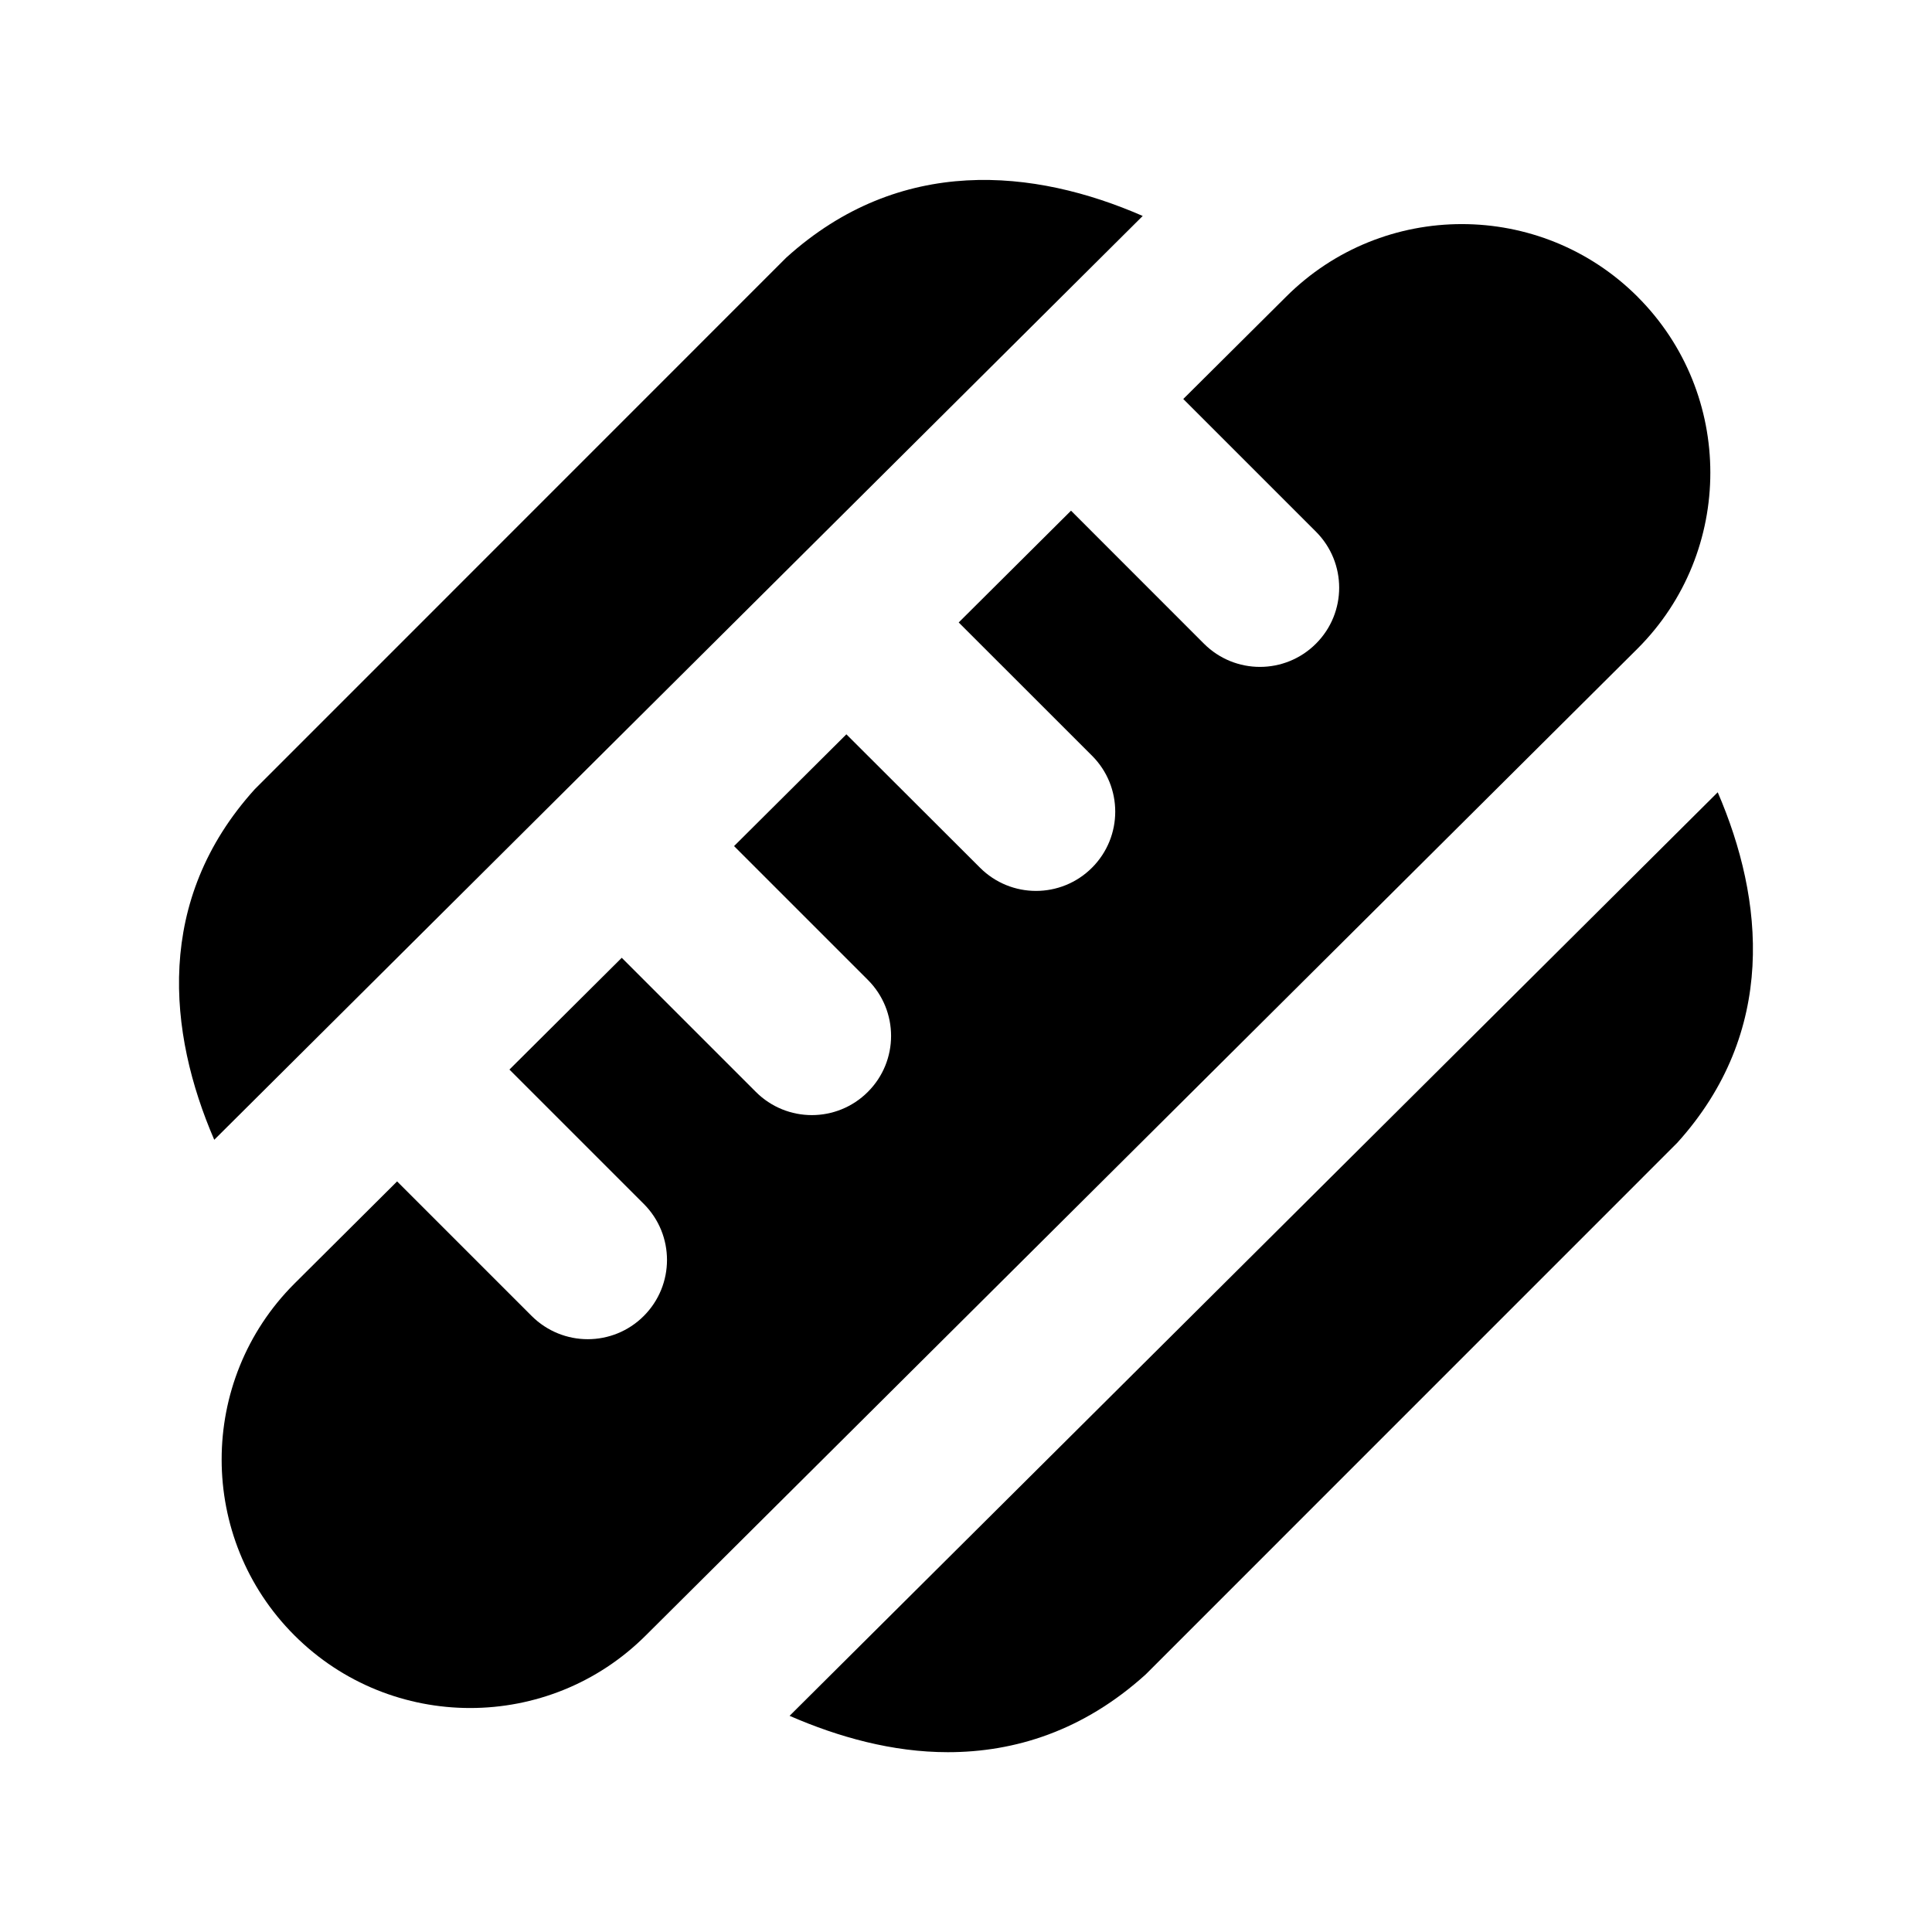 <?xml version="1.0" encoding="UTF-8"?>
<!-- Uploaded to: SVG Repo, www.svgrepo.com, Generator: SVG Repo Mixer Tools -->
<svg fill="#000000" width="800px" height="800px" version="1.1" viewBox="144 144 512 512" xmlns="http://www.w3.org/2000/svg">
 <g>
  <path d="m446.83 201.23c-28.633-12.512-64.258-16.289-94.465 11.043l-140.86 140.89c-26.598 29.41-23.008 64.465-10.727 92.891z"/>
  <path d="m577.99 222.66c-25.695-25.695-67.488-25.695-93.184 0l-27.227 27.078 35.16 35.16c8.207 8.207 8.207 21.496 0 29.684-4.094 4.094-9.469 6.152-14.84 6.152-5.375 0-10.746-2.059-14.84-6.152l-35.227-35.246-29.766 29.621 35.328 35.309c8.207 8.188 8.207 21.477 0 29.684-4.094 4.094-9.469 6.152-14.84 6.152-5.375 0-10.746-2.059-14.84-6.152l-35.414-35.348-29.766 29.621 35.457 35.457c8.207 8.207 8.207 21.496 0 29.684-4.094 4.094-9.469 6.152-14.84 6.152-5.375 0-10.746-2.059-14.84-6.152l-35.539-35.539-29.766 29.621 35.602 35.602c8.207 8.207 8.207 21.496 0 29.703-4.094 4.094-9.469 6.152-14.84 6.152-5.375 0-10.746-2.059-14.84-6.129l-35.688-35.688-27.227 27.102c-25.695 25.695-25.695 67.488 0 93.184 12.848 12.848 29.727 19.27 46.582 19.27 16.879 0 33.734-6.422 46.582-19.27l262.81-261.5c25.695-25.695 25.695-67.512 0-93.207z"/>
  <path d="m353.25 598.71c12.953 5.648 27.27 9.637 41.941 9.637 17.738 0 35.895-5.648 52.418-20.594l140.88-140.9c26.574-29.41 23.008-64.465 10.727-92.891z"/>
 </g>
</svg>